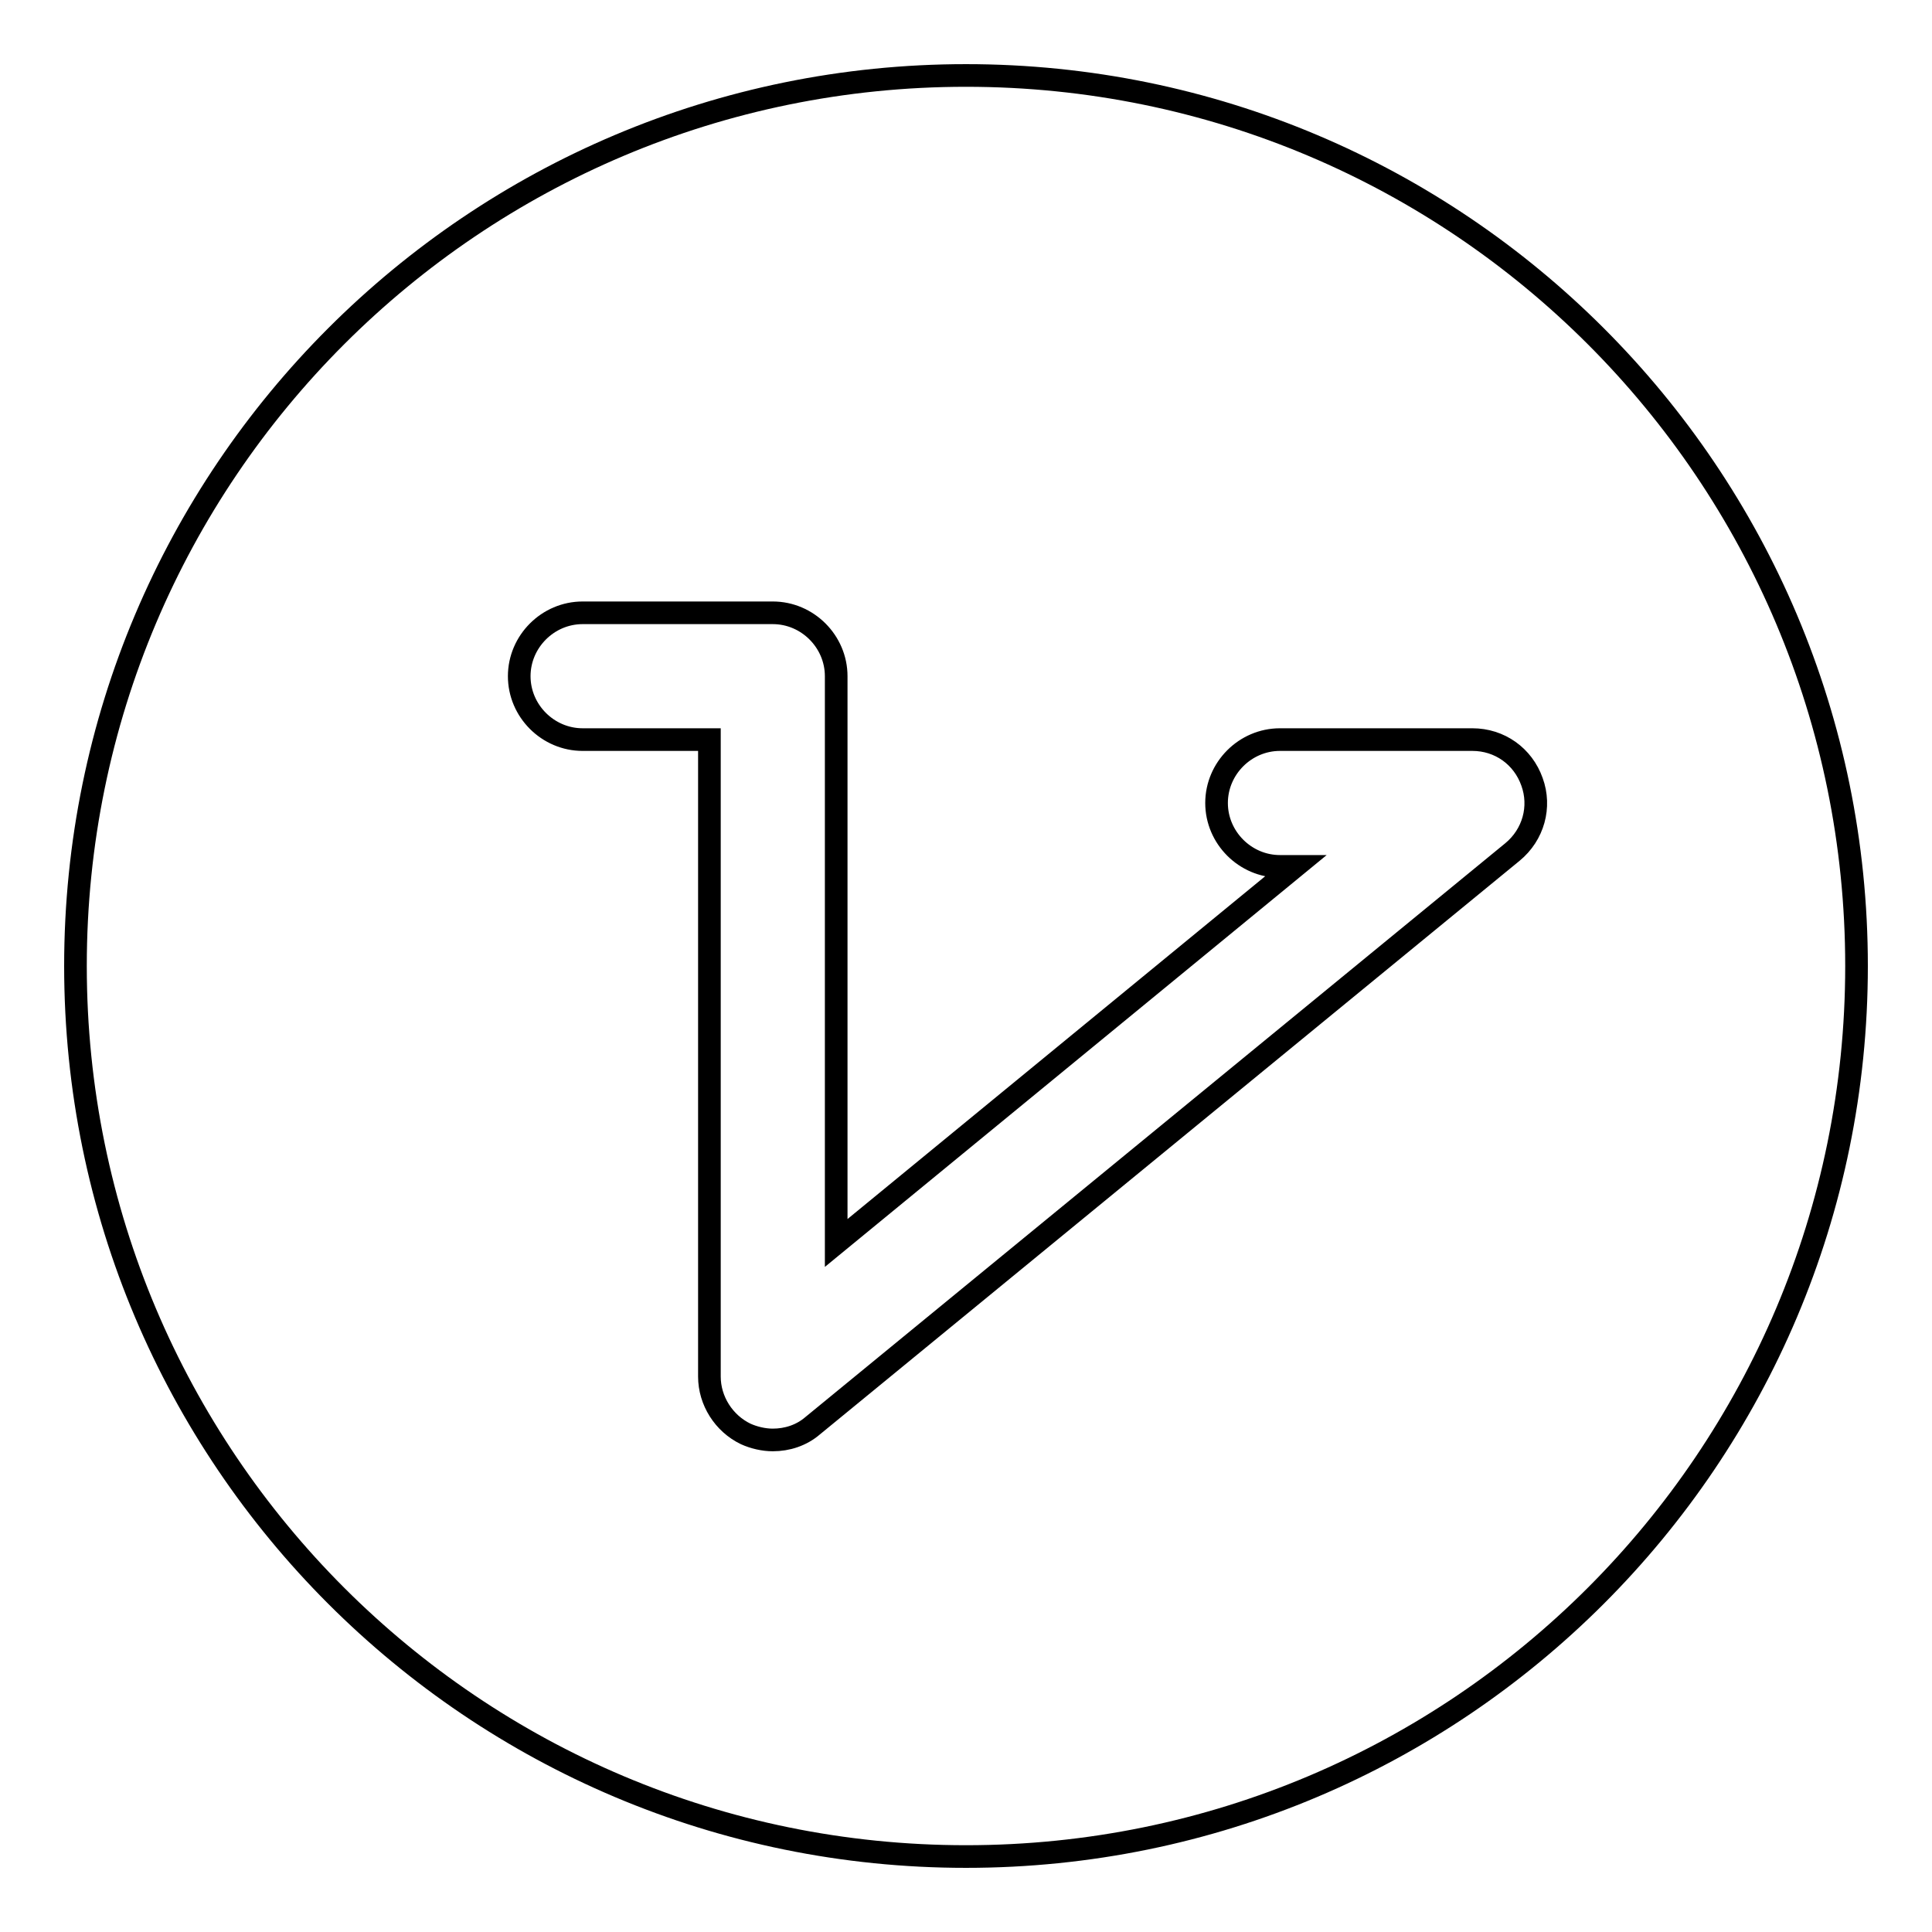 <?xml version="1.0" encoding="utf-8"?>
<!-- Svg Vector Icons : http://www.onlinewebfonts.com/icon -->
<!DOCTYPE svg PUBLIC "-//W3C//DTD SVG 1.1//EN" "http://www.w3.org/Graphics/SVG/1.1/DTD/svg11.dtd">
<svg version="1.1" xmlns="http://www.w3.org/2000/svg" xmlns:xlink="http://www.w3.org/1999/xlink" x="0px" y="0px" viewBox="0 0 256 256" enable-background="new 0 0 256 256" xml:space="preserve">
<g><g><path stroke-width="3" fill-opacity="0" stroke="#000000"  d="M128,10C62.8,10,10,62.8,10,128c0,65.2,52.8,118,118,118c65.2,0,118-52.8,118-118C246,62.8,193.2,10,128,10z M200.4,112.9l-92.7,76c-1.5,1.3-3.4,1.9-5.3,1.9c-1.2,0-2.5-0.3-3.6-0.8c-2.9-1.4-4.8-4.4-4.8-7.6V98H77.2c-4.6,0-8.4-3.8-8.4-8.4s3.8-8.4,8.4-8.4h25.2c4.6,0,8.4,3.8,8.4,8.4v75.1l60.8-49.9h-2c-4.6,0-8.4-3.8-8.4-8.4c0-4.6,3.8-8.4,8.4-8.4h25.5c3.6,0,6.7,2.2,7.9,5.6C204.2,106.9,203.2,110.6,200.4,112.9z"/></g></g>
</svg>